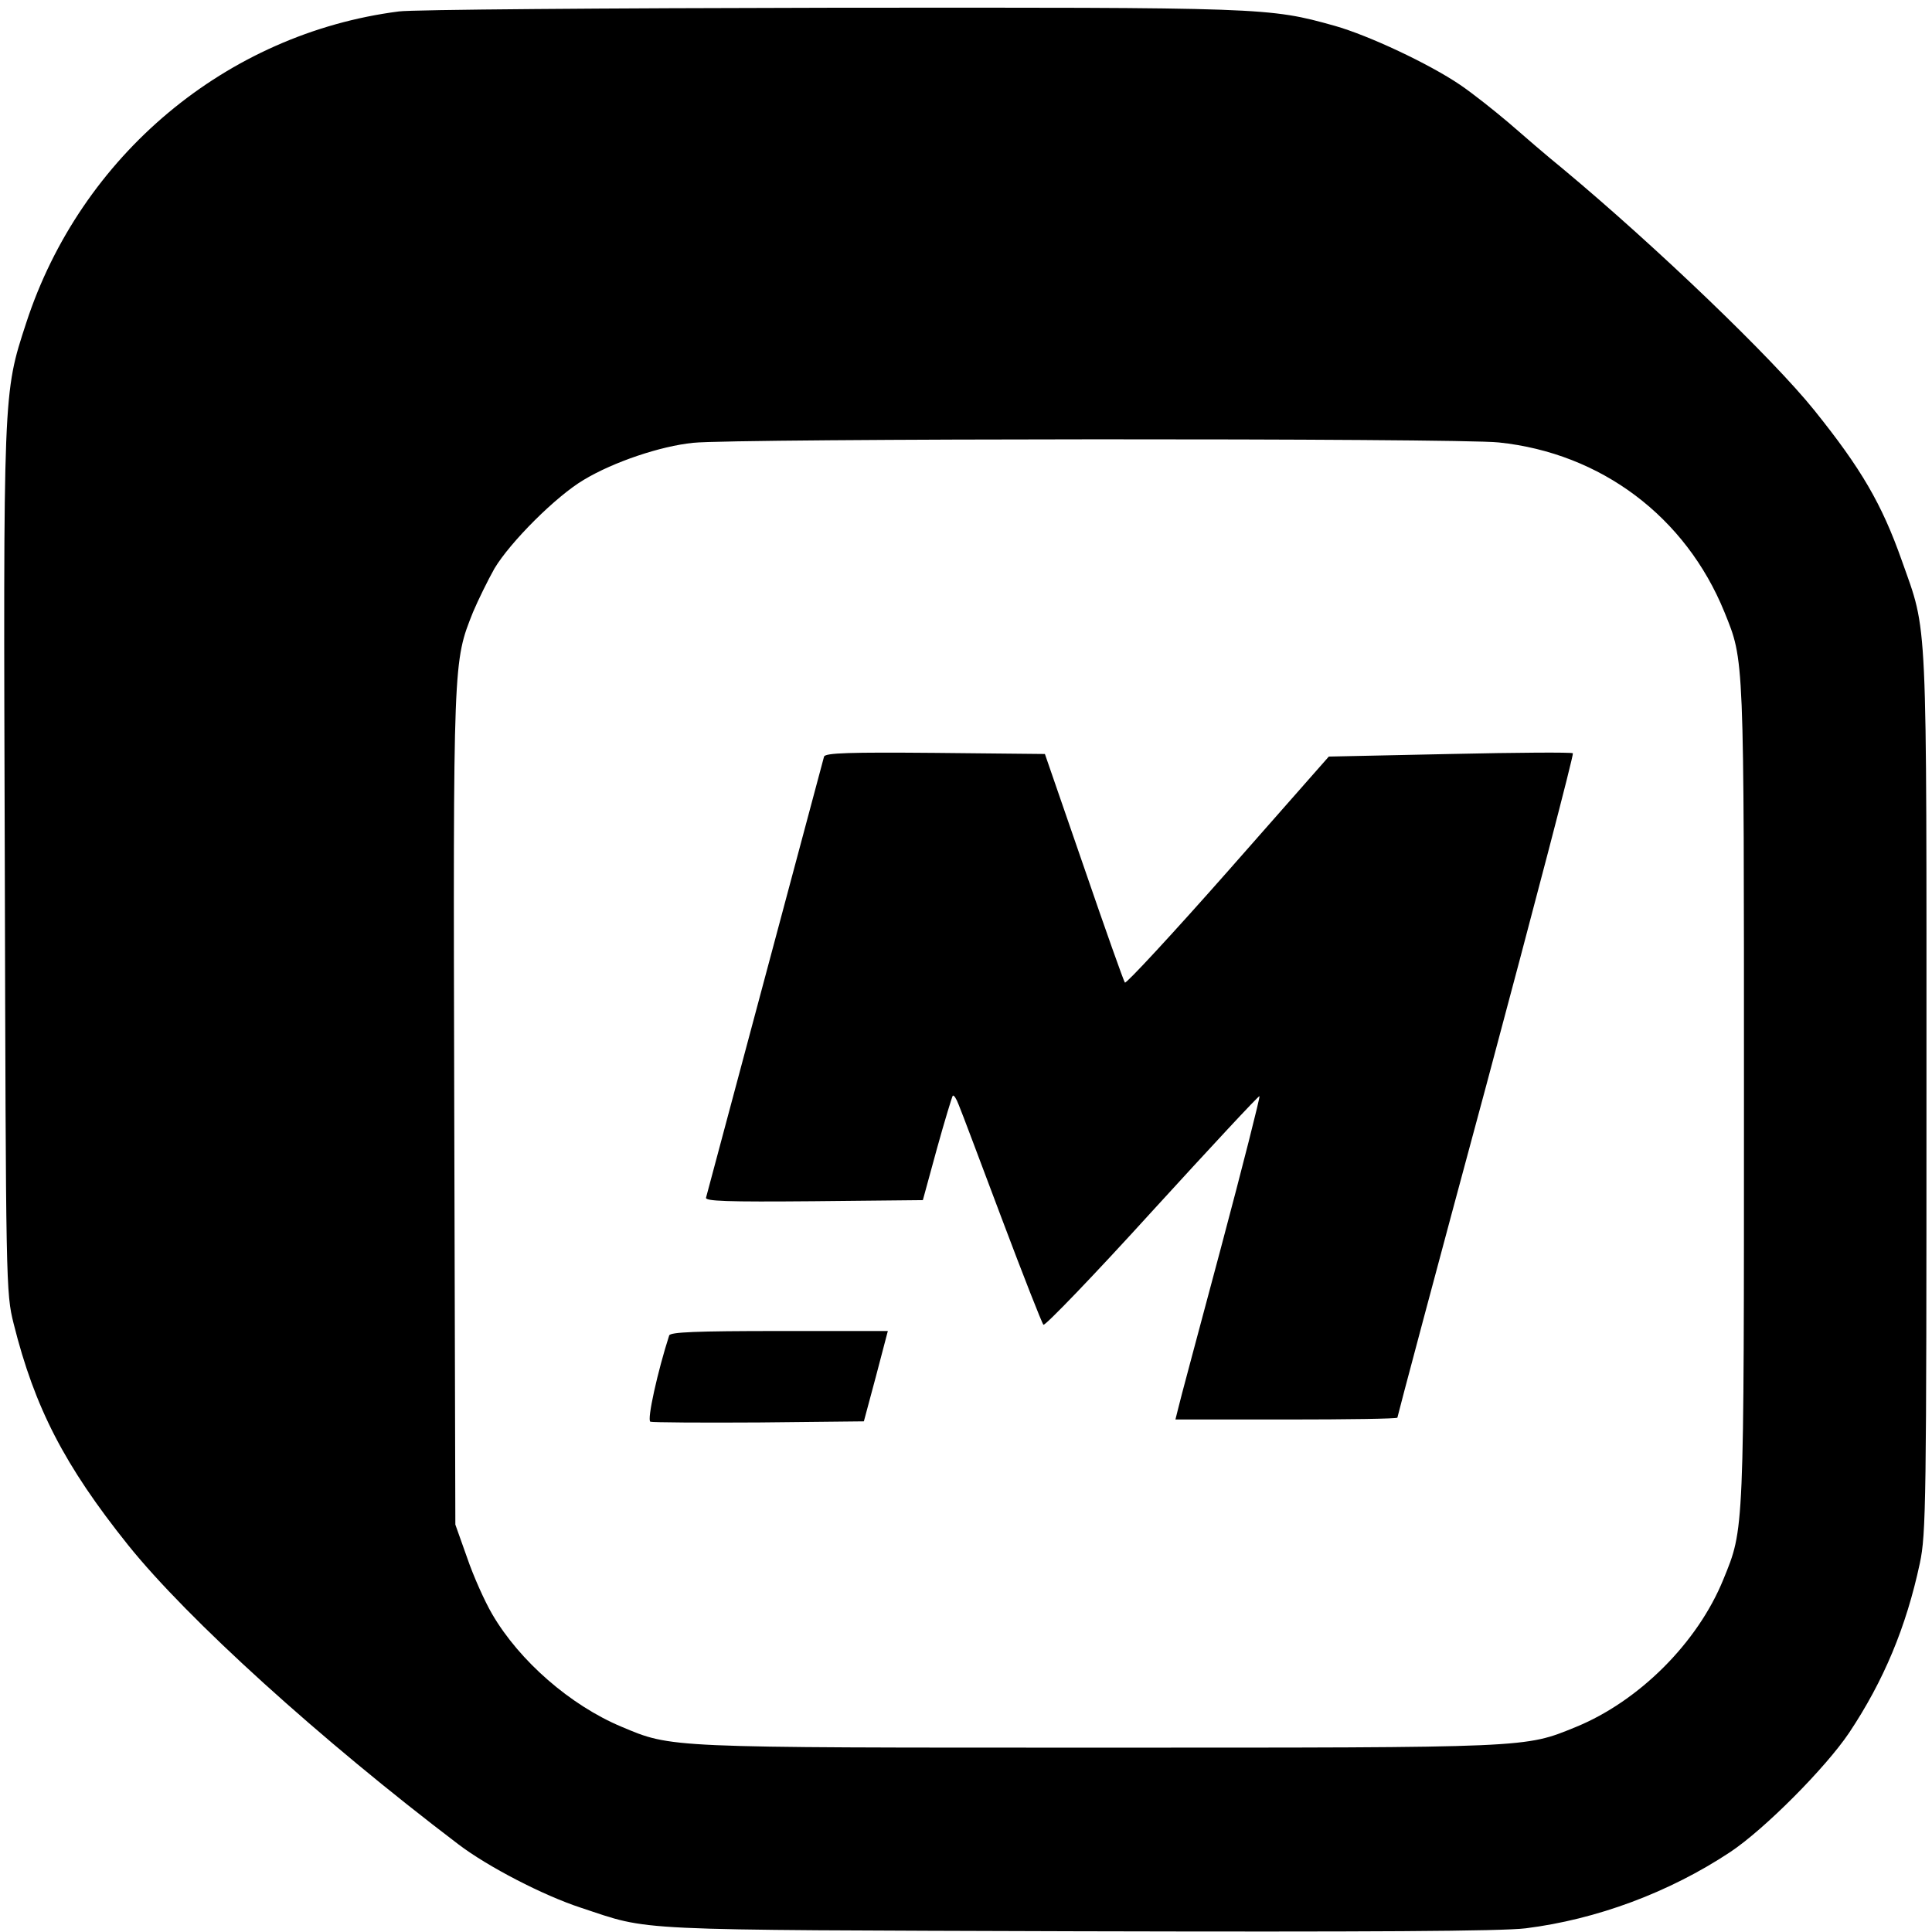<?xml version="1.0" standalone="no"?>
<!DOCTYPE svg PUBLIC "-//W3C//DTD SVG 20010904//EN"
 "http://www.w3.org/TR/2001/REC-SVG-20010904/DTD/svg10.dtd">
<svg version="1.0" xmlns="http://www.w3.org/2000/svg"
 width="524pt" height="524pt" viewBox="0 0 524 524"
 preserveAspectRatio="xMidYMid meet">
<g transform="translate(0,524) scale(0.1,-0.1)"
fill="#000000" stroke="none">
<path d="M1082 5209 c-468 -60 -863 -391 -1011 -845 -63 -193 -62 -179 -58
-1464 3 -1147 3 -1166 24 -1250 57 -228 138 -385 310 -600 162 -202 522 -528
896 -812 80 -61 231 -139 332 -172 194 -64 113 -60 1345 -64 798 -2 1152 0
1218 8 192 24 389 97 555 207 93 62 258 228 322 323 94 141 155 287 192 460
17 80 18 162 18 1275 0 1322 4 1244 -67 1445 -54 153 -110 249 -237 407 -114
142 -430 445 -682 655 -42 34 -108 91 -147 125 -39 33 -98 80 -132 103 -84 57
-248 134 -340 160 -179 50 -188 50 -1370 49 -608 -1 -1133 -5 -1168 -10z
m2983 -1169 c278 -29 507 -202 612 -460 54 -134 53 -108 53 -1303 0 -1205 1
-1181 -56 -1321 -70 -172 -229 -330 -400 -400 -140 -57 -119 -56 -1294 -56
-1178 0 -1157 -1 -1295 57 -138 58 -276 178 -350 305 -20 34 -51 103 -68 153
l-32 90 -3 1129 c-3 1224 -3 1210 51 1346 14 33 40 86 58 118 43 72 168 197
243 241 80 48 207 91 296 100 108 12 2077 13 2185 1z"/>
<path d="M2235 3188 c-2 -7 -74 -276 -160 -598 -86 -322 -158 -591 -160 -598
-4 -10 56 -12 292 -10 l296 3 38 139 c21 76 41 141 43 144 3 3 10 -8 16 -24 7
-16 59 -155 117 -309 58 -154 109 -284 113 -288 4 -4 137 134 295 308 158 173
289 314 291 312 2 -2 -45 -188 -105 -413 -60 -225 -113 -421 -116 -436 l-7
-28 301 0 c166 0 301 2 301 5 0 3 108 409 241 901 132 493 238 898 235 901 -3
3 -153 2 -333 -2 l-329 -7 -273 -310 c-150 -170 -276 -306 -280 -303 -3 3 -53
144 -111 313 l-106 307 -297 3 c-233 2 -298 0 -302 -10z"/>
<path d="M1815 1618 c-31 -96 -61 -230 -51 -234 6 -2 139 -3 295 -2 l284 3 33
123 32 122 -294 0 c-227 0 -296 -3 -299 -12z"/>
</g>
</svg>
